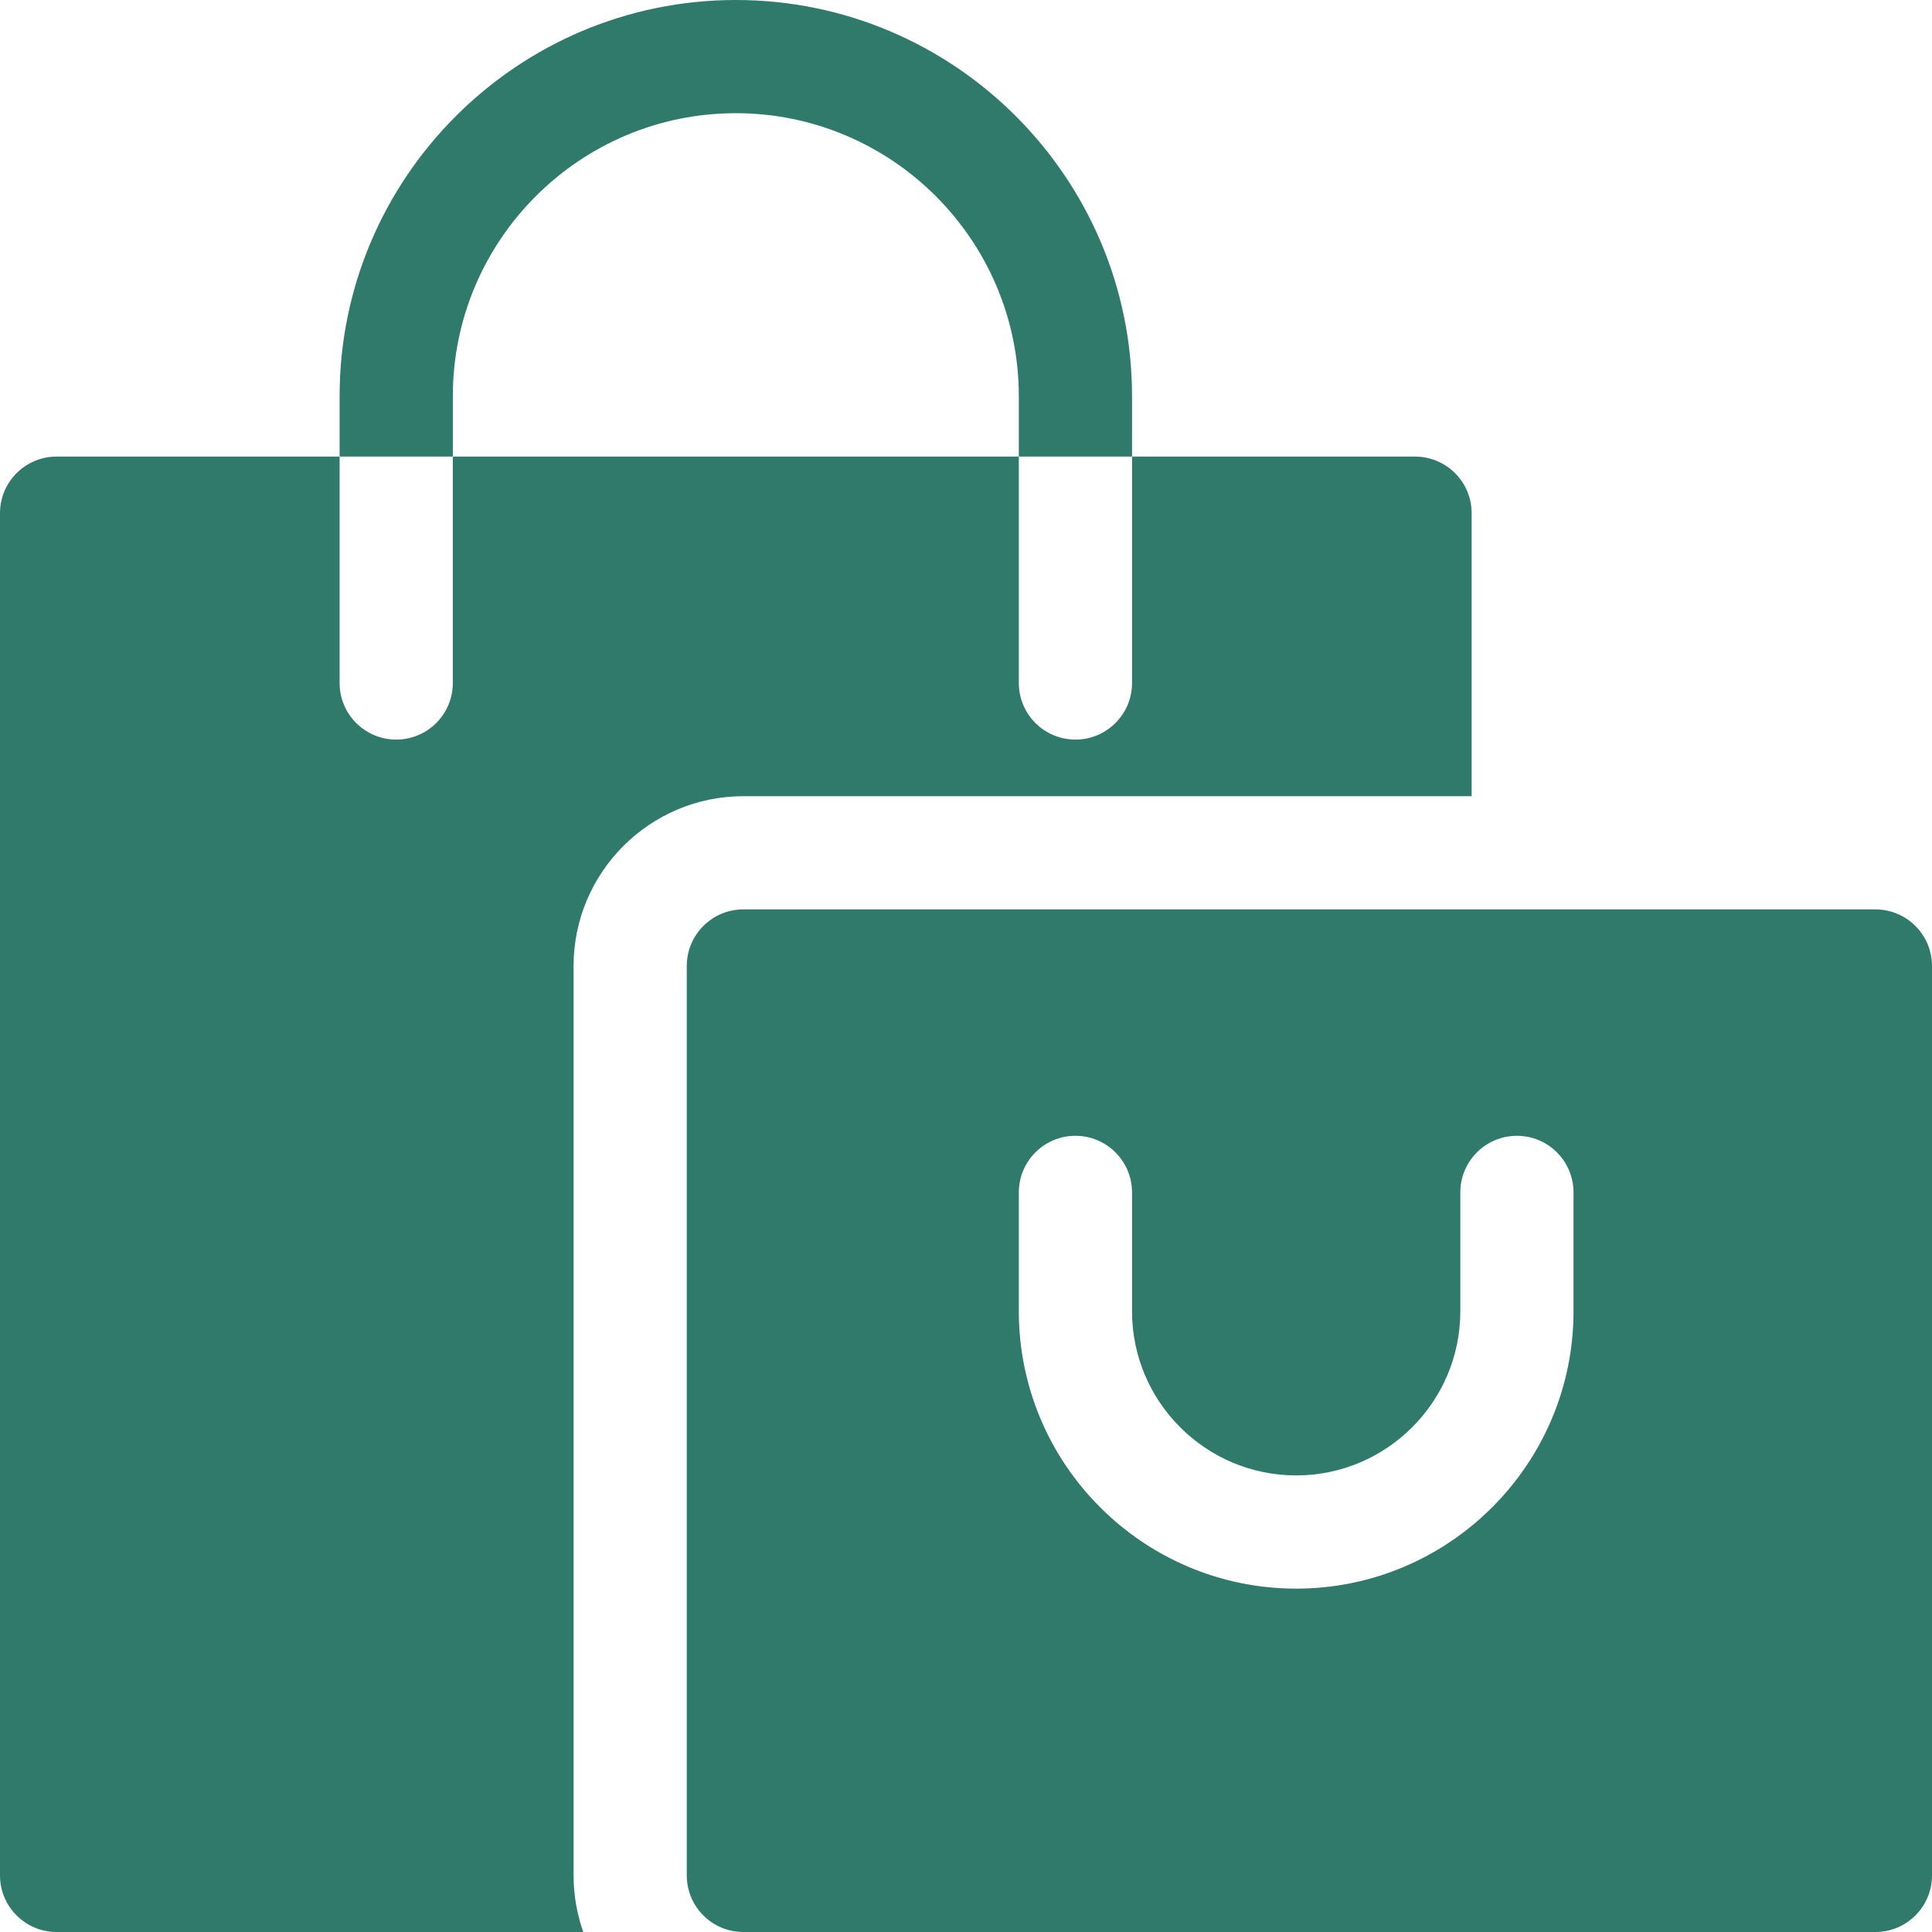 <svg xmlns="http://www.w3.org/2000/svg" width="100" height="100" viewBox="0 0 100 100" fill="none"><g clip-path="url(#clip0_14_255)"><path d="M38.477 41.211H76.172V26.562C76.172 24.945 74.86 23.633 73.242 23.633H58.594V35.352C58.594 36.969 57.282 38.281 55.664 38.281C54.047 38.281 52.734 36.969 52.734 35.352V23.633H23.438V35.352C23.438 36.969 22.125 38.281 20.508 38.281C18.89 38.281 17.578 36.969 17.578 35.352V23.633H2.93C1.312 23.633 0 24.945 0 26.562V97.07C0 98.688 1.312 100 2.93 100H30.191C29.865 99.084 29.688 98.098 29.688 97.07V50C29.688 45.155 33.631 41.211 38.477 41.211Z" fill="#2F7A6B"></path><path d="M97.07 47.07H38.477C36.858 47.07 35.547 48.382 35.547 50V97.07C35.547 98.689 36.858 100 38.477 100H97.07C98.689 100 100 98.689 100 97.07V50C100 48.382 98.689 47.07 97.07 47.07ZM81.445 67.871C81.445 75.787 75.005 82.227 67.09 82.227C59.174 82.227 52.734 75.787 52.734 67.871V61.719C52.734 60.101 54.046 58.789 55.664 58.789C57.282 58.789 58.594 60.101 58.594 61.719V67.871C58.594 72.555 62.405 76.367 67.09 76.367C71.774 76.367 75.586 72.555 75.586 67.871V61.719C75.586 60.101 76.897 58.789 78.516 58.789C80.134 58.789 81.445 60.101 81.445 61.719V67.871Z" fill="#2F7A6B"></path><path d="M23.438 20.508C23.438 12.431 30.009 5.859 38.086 5.859C46.162 5.859 52.734 12.431 52.734 20.508V23.633H58.594V20.508C58.594 9.2 49.394 0 38.086 0C26.778 0 17.578 9.2 17.578 20.508V23.633H23.438V20.508Z" fill="#2F7A6B"></path></g><defs><clipPath id="clip0_14_255"><rect width="100" height="100" fill="white"></rect></clipPath></defs></svg>